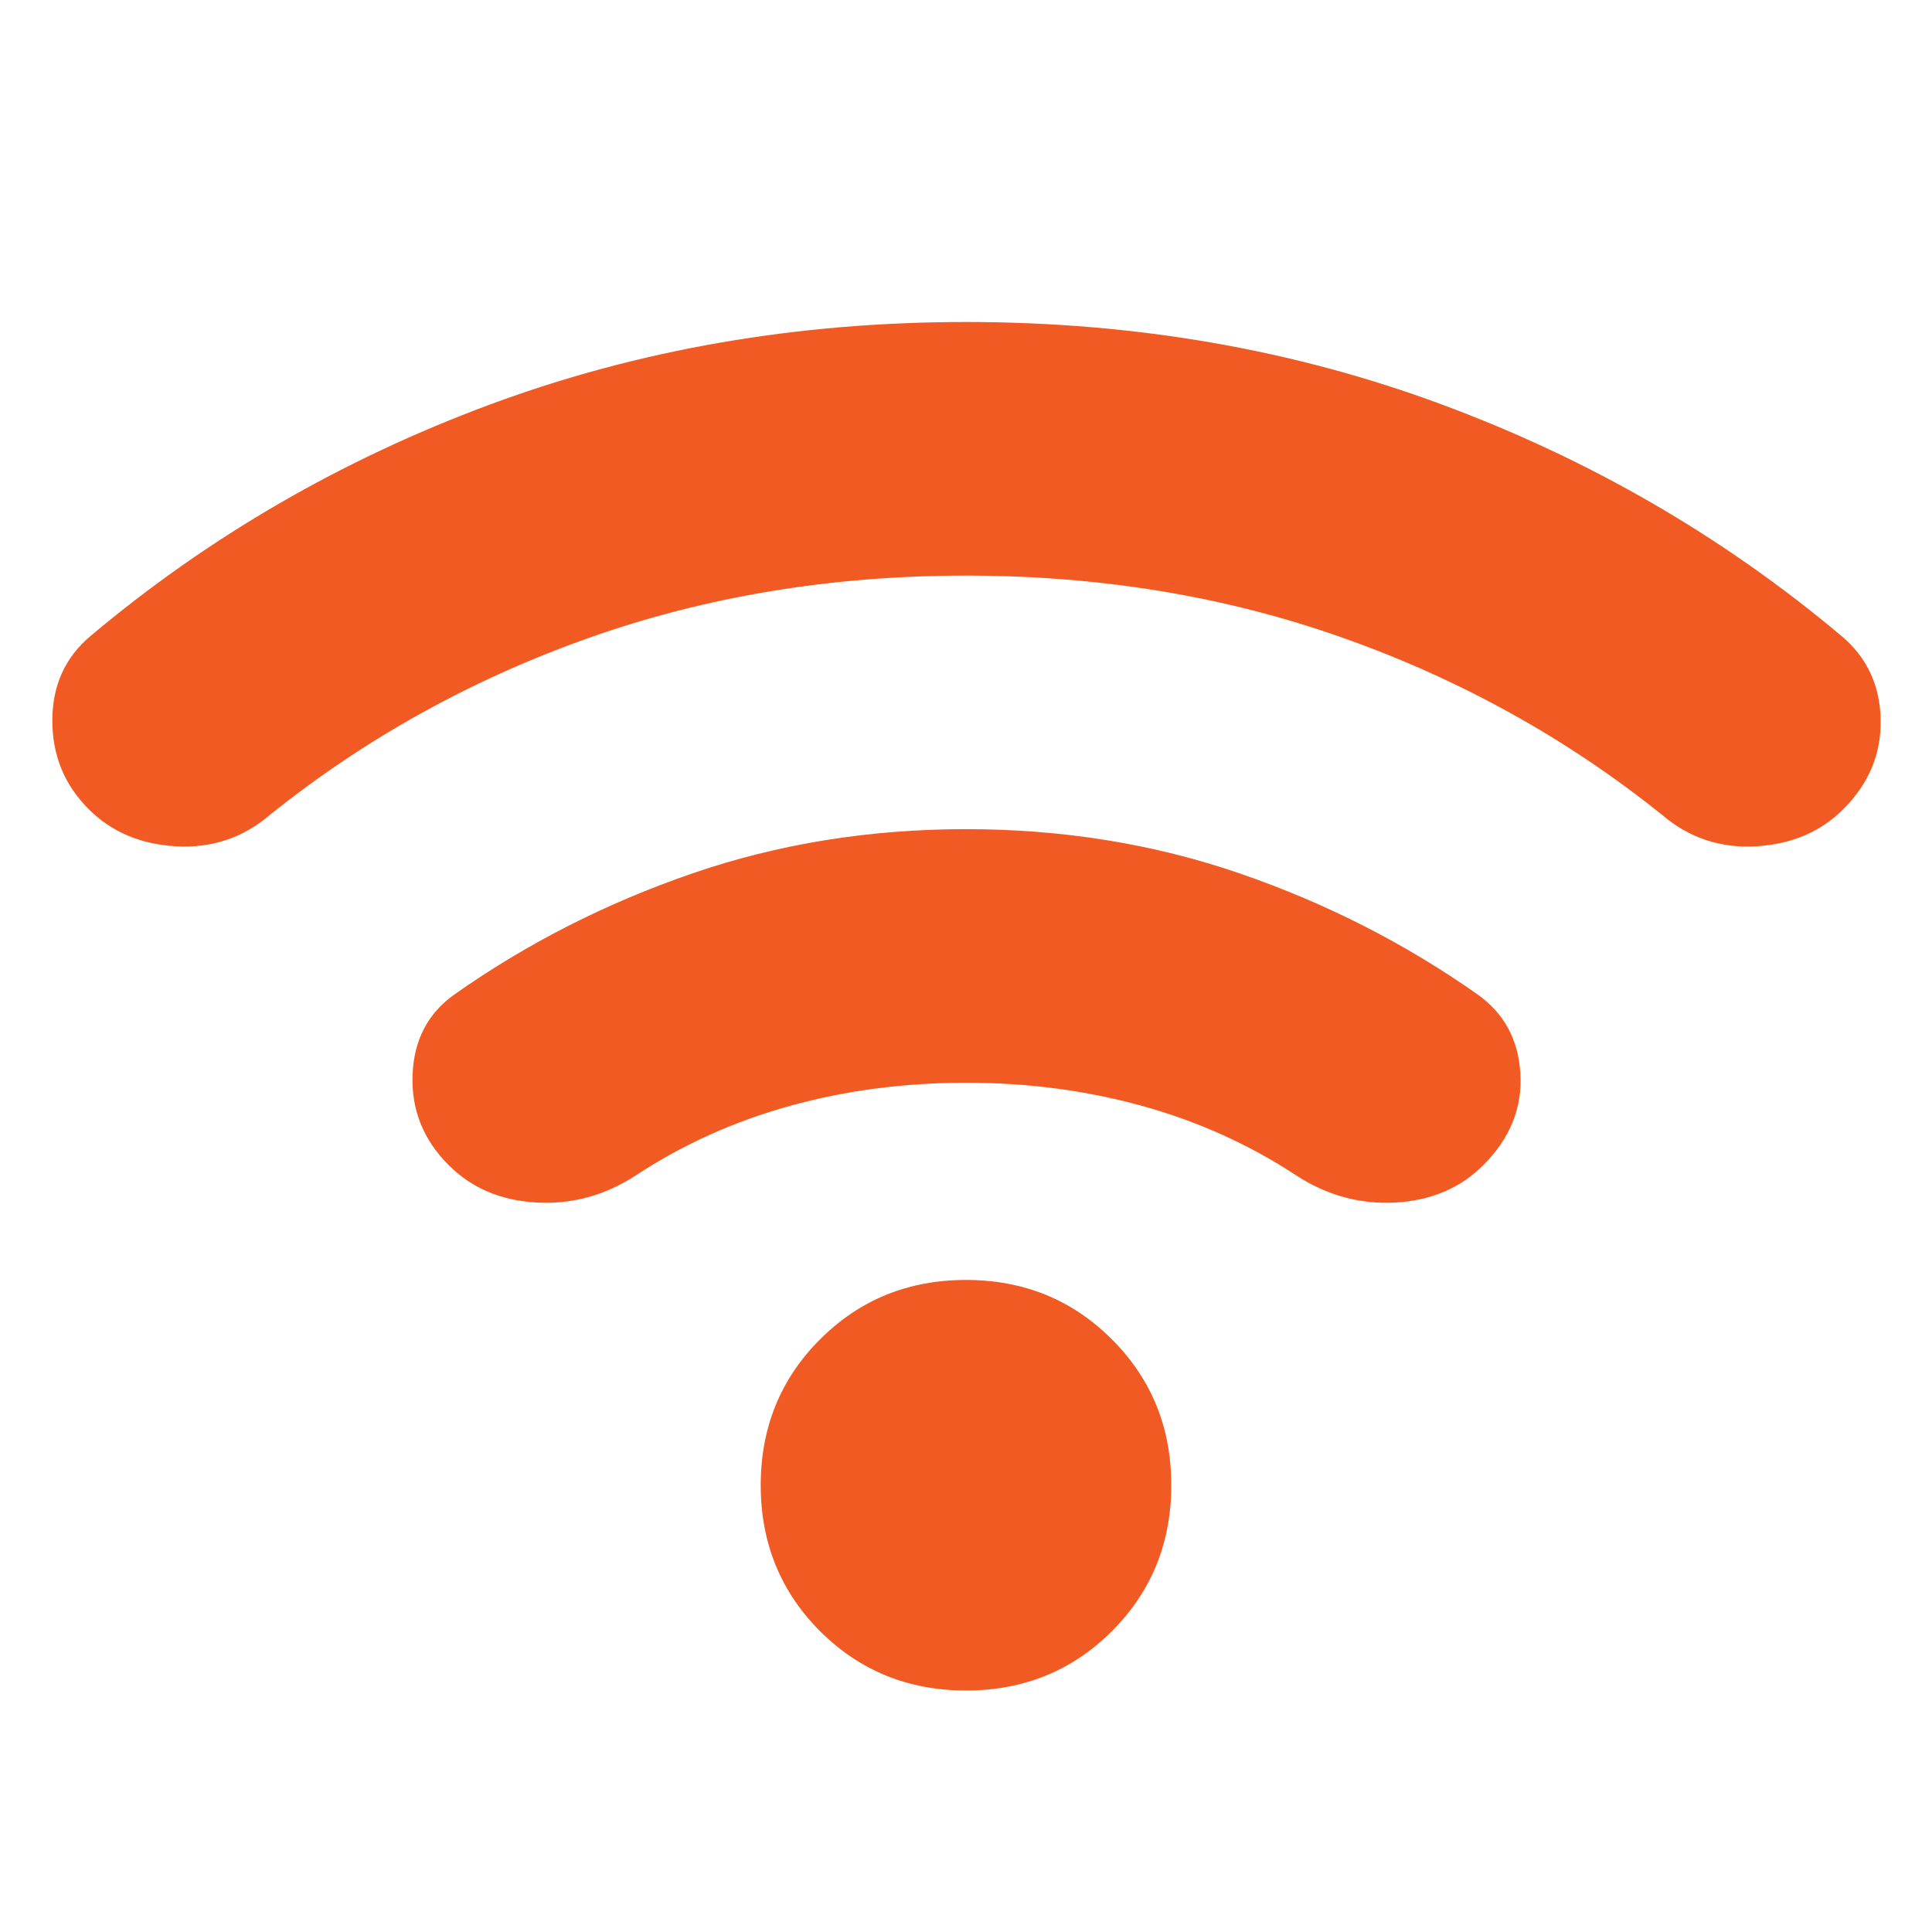 <svg width="24" height="24" viewBox="0 0 24 24" fill="none" xmlns="http://www.w3.org/2000/svg">
<path d="M5.575 14.475C5.258 14.159 5.108 13.784 5.125 13.35C5.142 12.917 5.317 12.584 5.65 12.35C6.55 11.717 7.533 11.217 8.6 10.85C9.667 10.483 10.8 10.3 12 10.3C13.2 10.3 14.333 10.483 15.4 10.85C16.467 11.217 17.45 11.717 18.35 12.35C18.683 12.584 18.862 12.913 18.887 13.338C18.912 13.763 18.758 14.142 18.425 14.475C18.142 14.758 17.779 14.913 17.337 14.938C16.896 14.963 16.483 14.85 16.1 14.6C15.517 14.217 14.879 13.929 14.187 13.738C13.496 13.546 12.767 13.45 12 13.45C11.233 13.45 10.504 13.546 9.812 13.738C9.121 13.929 8.483 14.217 7.9 14.6C7.517 14.85 7.104 14.963 6.662 14.938C6.221 14.913 5.858 14.758 5.575 14.475ZM1.1 10.05C0.8 9.75 0.65 9.383 0.65 8.95C0.65 8.517 0.808 8.167 1.125 7.9C2.592 6.667 4.246 5.708 6.087 5.025C7.929 4.342 9.9 4 12 4C14.1 4 16.071 4.342 17.912 5.025C19.754 5.708 21.408 6.667 22.875 7.9C23.192 8.167 23.354 8.513 23.362 8.938C23.371 9.363 23.217 9.733 22.9 10.05C22.617 10.334 22.254 10.488 21.812 10.513C21.371 10.538 20.983 10.409 20.65 10.125C19.467 9.175 18.146 8.442 16.687 7.925C15.229 7.408 13.667 7.15 12 7.15C10.333 7.15 8.771 7.408 7.312 7.925C5.854 8.442 4.533 9.175 3.35 10.125C3.017 10.409 2.629 10.538 2.187 10.513C1.746 10.488 1.383 10.334 1.1 10.05ZM12 21C11.283 21 10.679 20.754 10.187 20.263C9.696 19.771 9.45 19.167 9.45 18.45C9.45 17.733 9.696 17.129 10.187 16.638C10.679 16.146 11.283 15.9 12 15.9C12.717 15.9 13.321 16.146 13.812 16.638C14.304 17.129 14.55 17.733 14.55 18.45C14.55 19.167 14.304 19.771 13.812 20.263C13.321 20.754 12.717 21 12 21Z" fill="#F15A23"/>
</svg>
